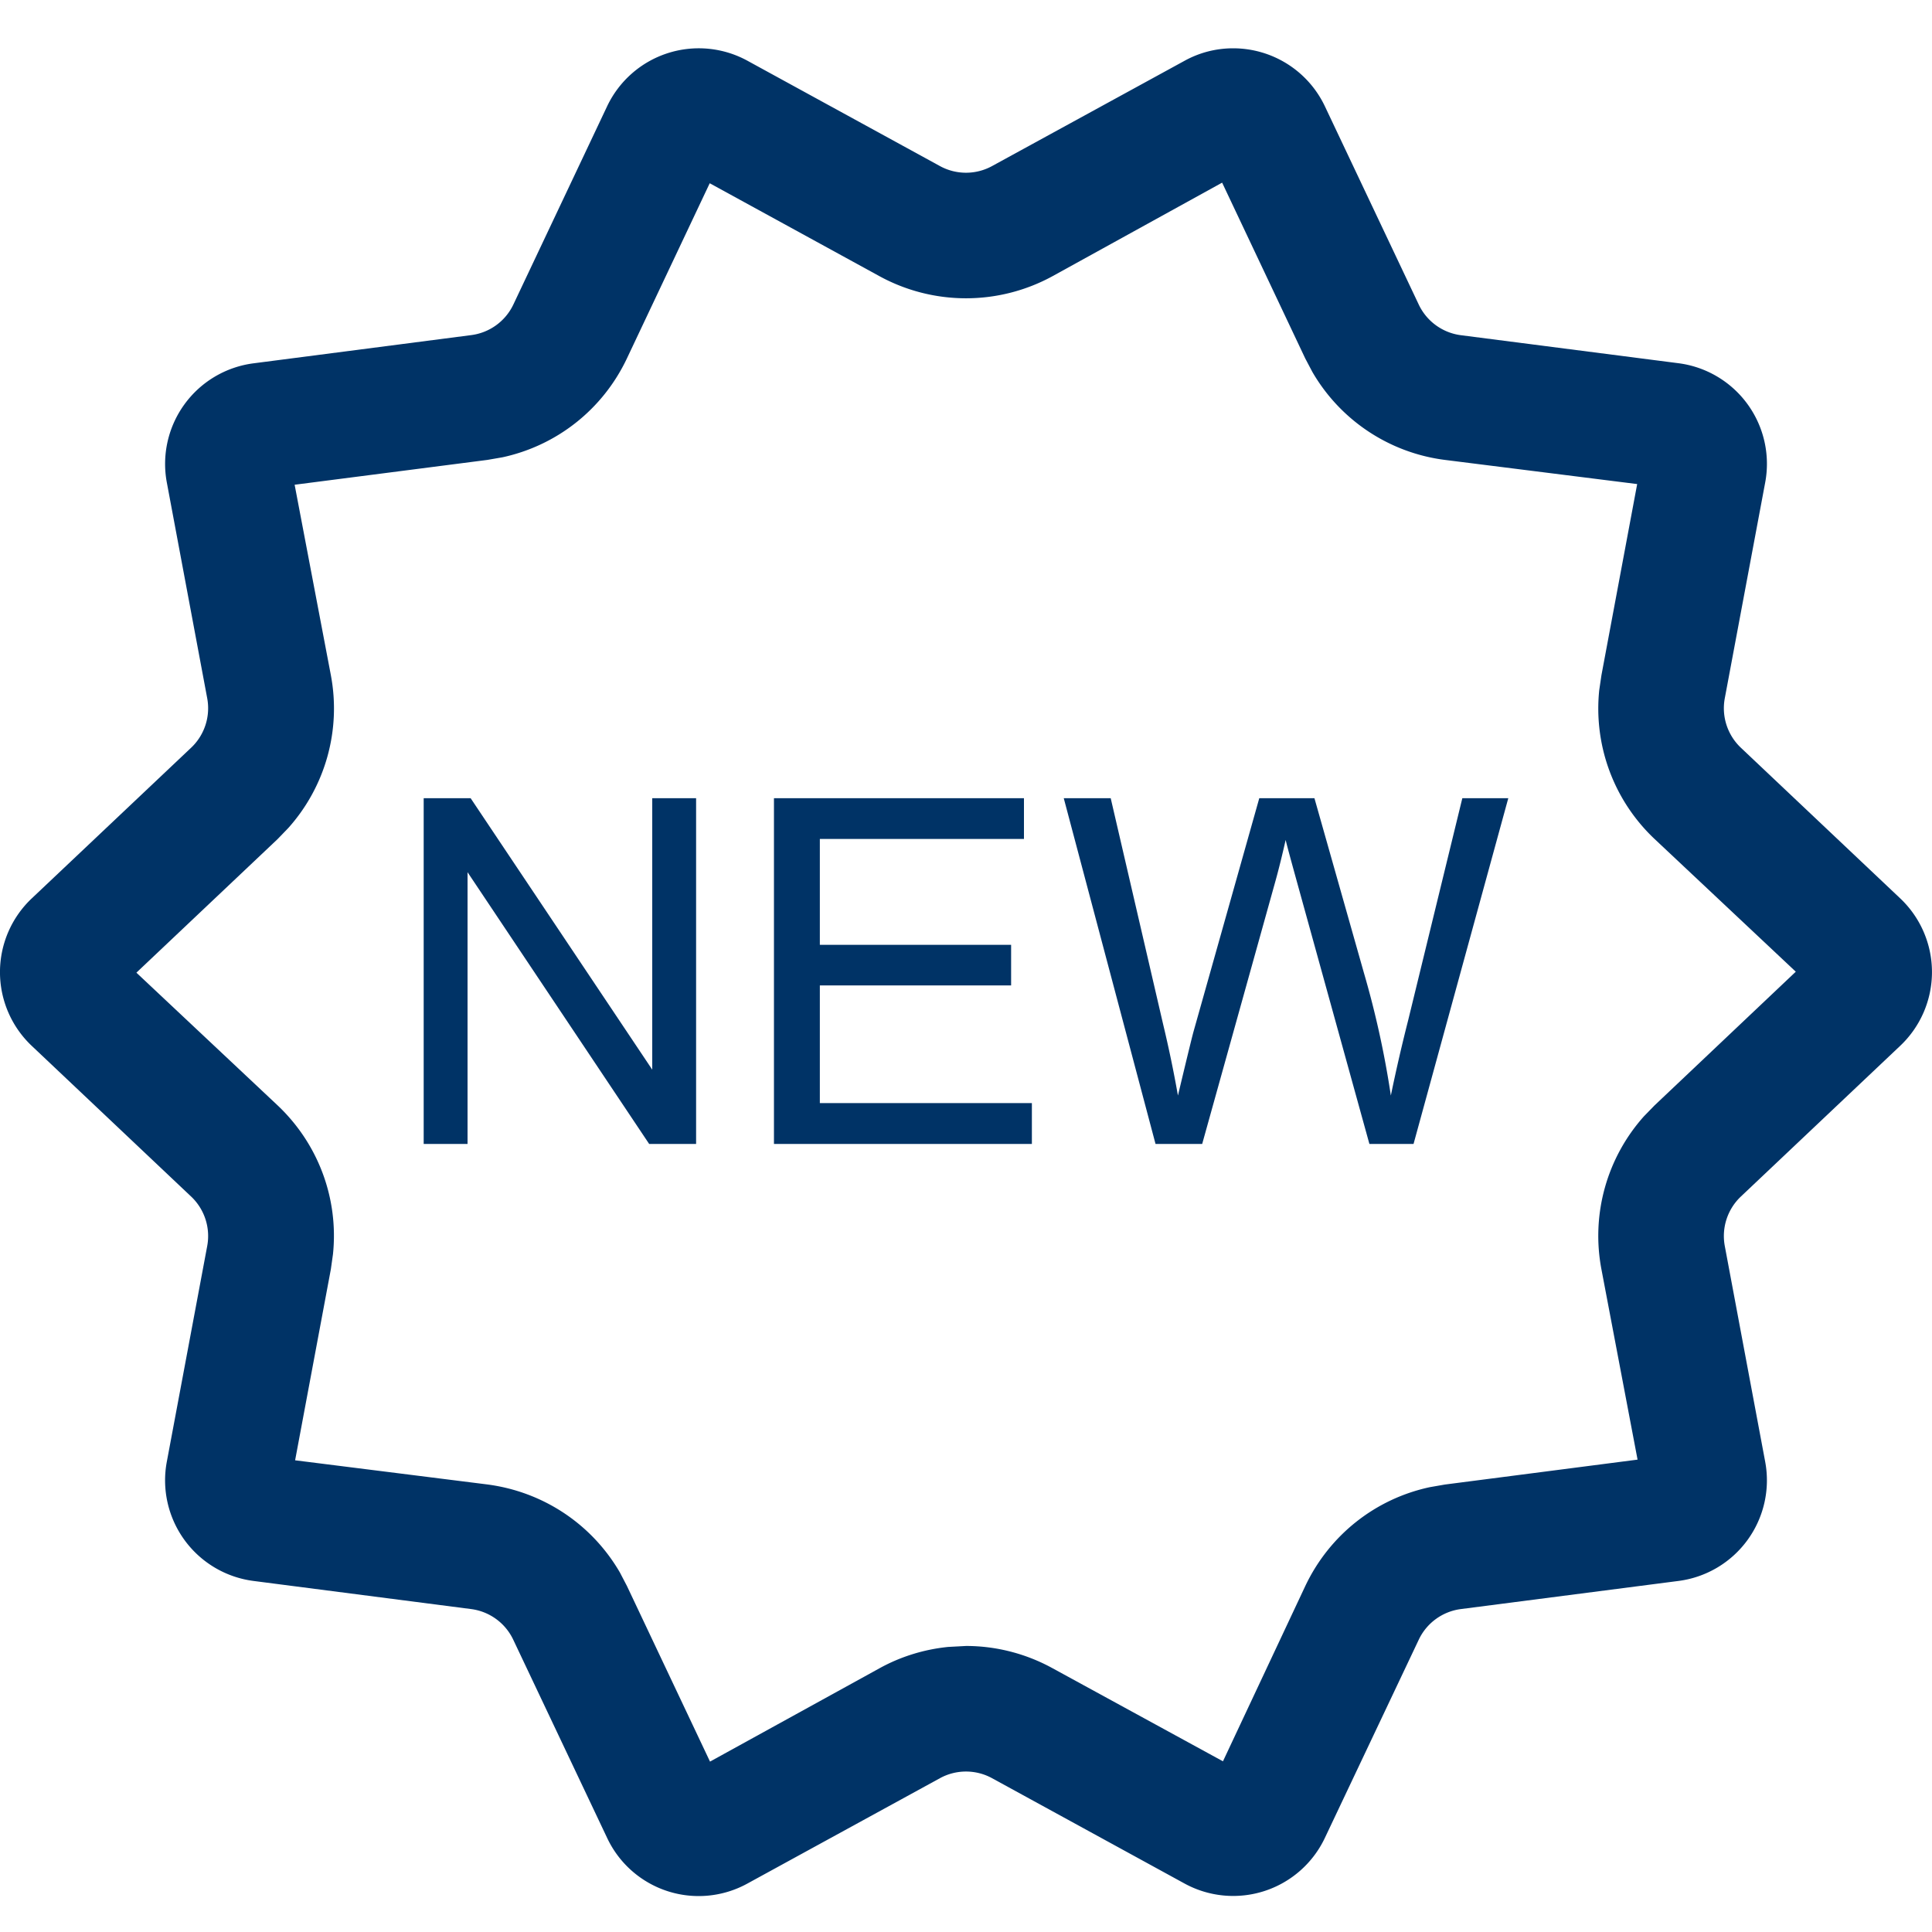 <svg xmlns="http://www.w3.org/2000/svg" viewBox="0 0 20 20" overflow="visible"><g fill="#036" fill-rule="nonzero"><path d="M12.765.5c.403 0 .774.23.95.6l.972 2.053a.562.562 0 0 0 .436.317l2.252.29a1.05 1.05 0 0 1 .898 1.236l-.418 2.232a.563.563 0 0 0 .166.512l1.65 1.56a1.05 1.05 0 0 1 0 1.526l-1.65 1.561a.563.563 0 0 0-.166.512l.418 2.232a1.05 1.05 0 0 1-.898 1.235l-2.252.291a.562.562 0 0 0-.436.317l-.972 2.052a1.05 1.05 0 0 1-1.453.472l-1.992-1.09a.562.562 0 0 0-.54 0l-1.992 1.09a1.047 1.047 0 0 1-1.453-.472l-.972-2.052a.562.562 0 0 0-.436-.317l-2.252-.291a1.05 1.05 0 0 1-.898-1.235l.418-2.232a.563.563 0 0 0-.166-.512l-1.65-1.56a1.05 1.05 0 0 1 0-1.527l1.65-1.56a.563.563 0 0 0 .166-.512l-.418-2.233a1.05 1.05 0 0 1 .898-1.234l2.253-.292a.562.562 0 0 0 .436-.316L6.285 1.1A1.05 1.05 0 0 1 7.738.629l1.992 1.09a.562.562 0 0 0 .54 0l1.993-1.09c.156-.086.328-.129.502-.129zm-.114 1.391-1.757.969a1.868 1.868 0 0 1-1.788 0l-1.759-.963L6.49 3.71c-.25.528-.725.902-1.289 1.024l-.156.027-1.995.257.375 1.971a1.856 1.856 0 0 1-.441 1.583l-.11.114-1.462 1.383 1.462 1.374c.423.4.632.967.573 1.54l-.022.156-.37 1.978 1.99.25c.58.076 1.082.412 1.372.911l.073.14.86 1.818 1.758-.968c.218-.12.46-.194.707-.219l.186-.01c.312 0 .621.08.894.23l1.765.964.852-1.814c.25-.528.725-.903 1.29-1.024l.155-.027 1.995-.258-.374-1.97a1.856 1.856 0 0 1 .44-1.584l.11-.113 1.462-1.384-1.461-1.373a1.856 1.856 0 0 1-.574-1.54l.023-.156.37-1.979-1.99-.25a1.856 1.856 0 0 1-1.372-.91l-.074-.14-.86-1.819z"/><path d="M7.206 8.263h-.454v2.81l-1.88-2.81h-.486v3.579h.454V9.029l1.88 2.813h.486zM10.6 8.263H8.012v3.579h2.67v-.423H8.487v-1.218h1.98v-.42h-1.98V8.685H10.6zM15.614 8.263h-.476l-.561 2.3a17.47 17.47 0 0 0-.179.778 9.618 9.618 0 0 0-.278-1.267l-.513-1.811h-.571l-.681 2.417c-.016.058-.07.279-.161.661a12.231 12.231 0 0 0-.152-.732l-.544-2.346h-.486l.95 3.579h.483l.76-2.727c.032-.116.067-.256.104-.42.012.052.05.192.113.42l.754 2.727h.457l.981-3.58z"/></g></svg>